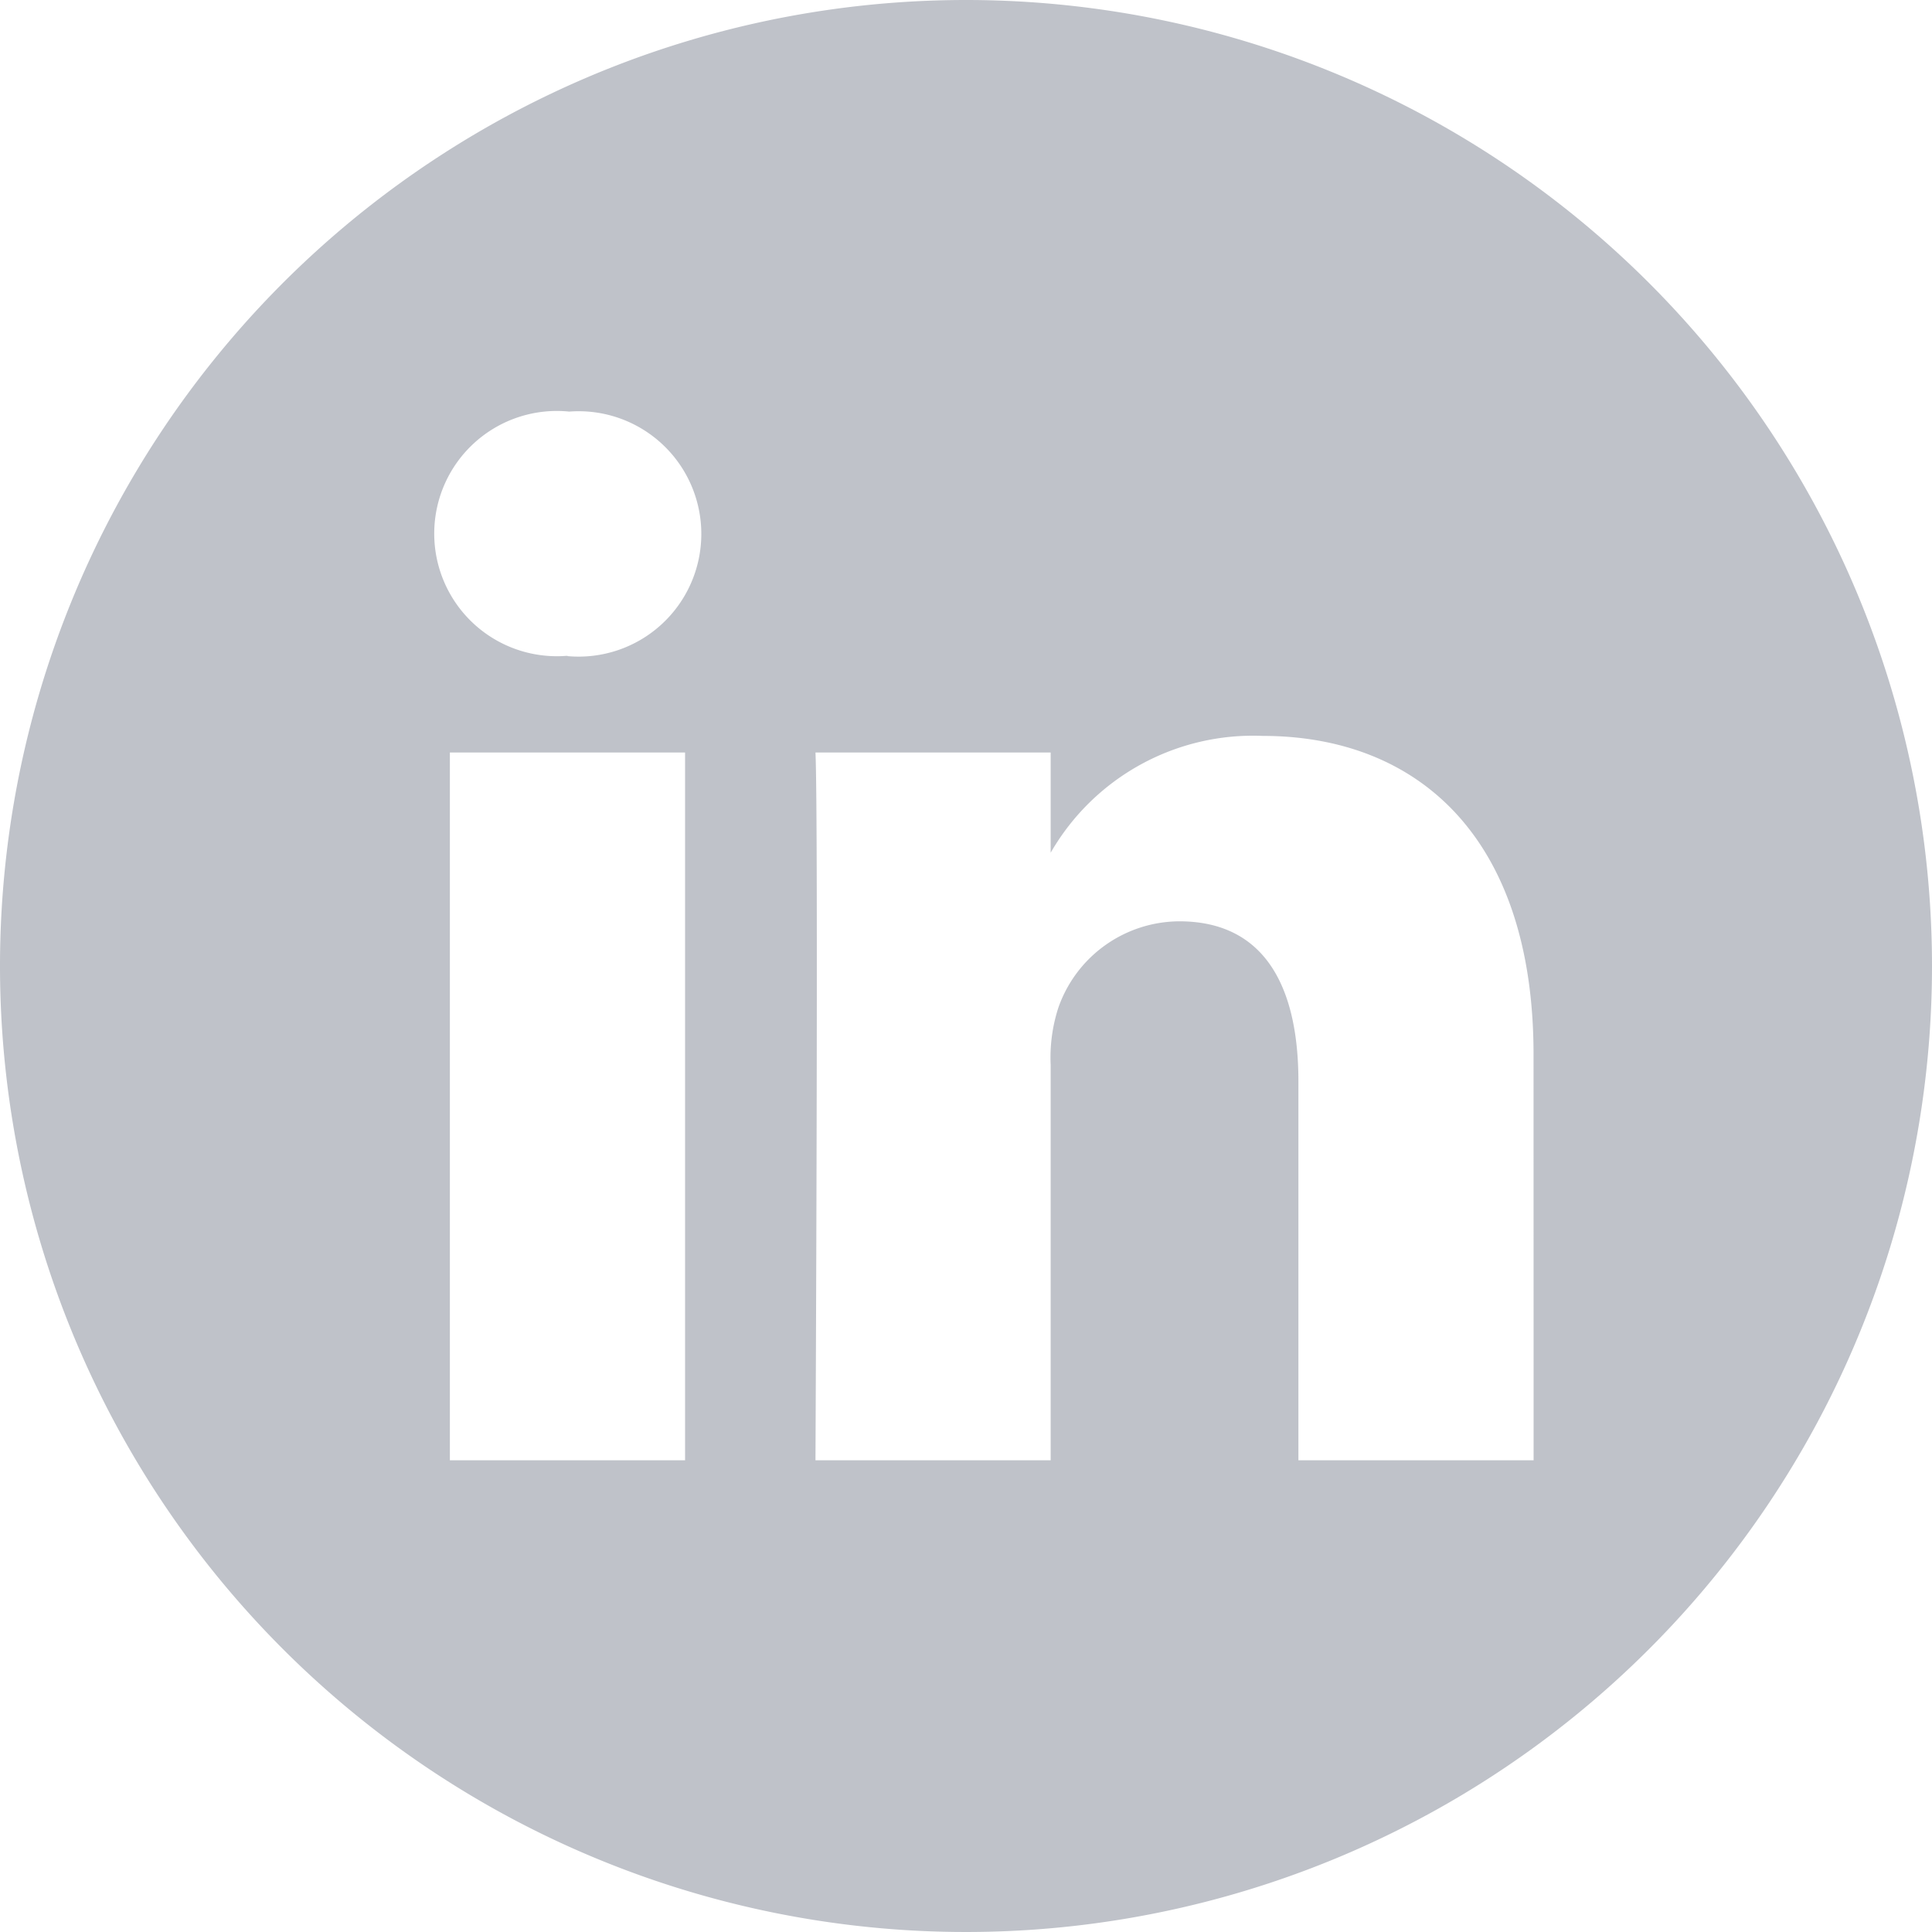 <svg xmlns="http://www.w3.org/2000/svg" width="29.572" height="29.572" viewBox="0 0 29.572 29.572">
  <path id="linkedin" d="M14.786,0A14.786,14.786,0,1,0,29.572,14.786,14.788,14.788,0,0,0,14.786,0Zm-4.3,22.352h-3.6V11.518h3.6Zm-1.8-12.313H8.666A1.877,1.877,0,1,1,8.713,6.3a1.878,1.878,0,1,1-.024,3.743ZM23.474,22.352h-3.6v-5.8c0-1.457-.521-2.45-1.824-2.45A1.971,1.971,0,0,0,16.2,15.423a2.466,2.466,0,0,0-.118.879v6.05h-3.6s.047-9.818,0-10.834h3.6v1.534a3.575,3.575,0,0,1,3.245-1.788c2.369,0,4.146,1.548,4.146,4.876Zm0,0" fill="#bfc2c9"/>
</svg>
